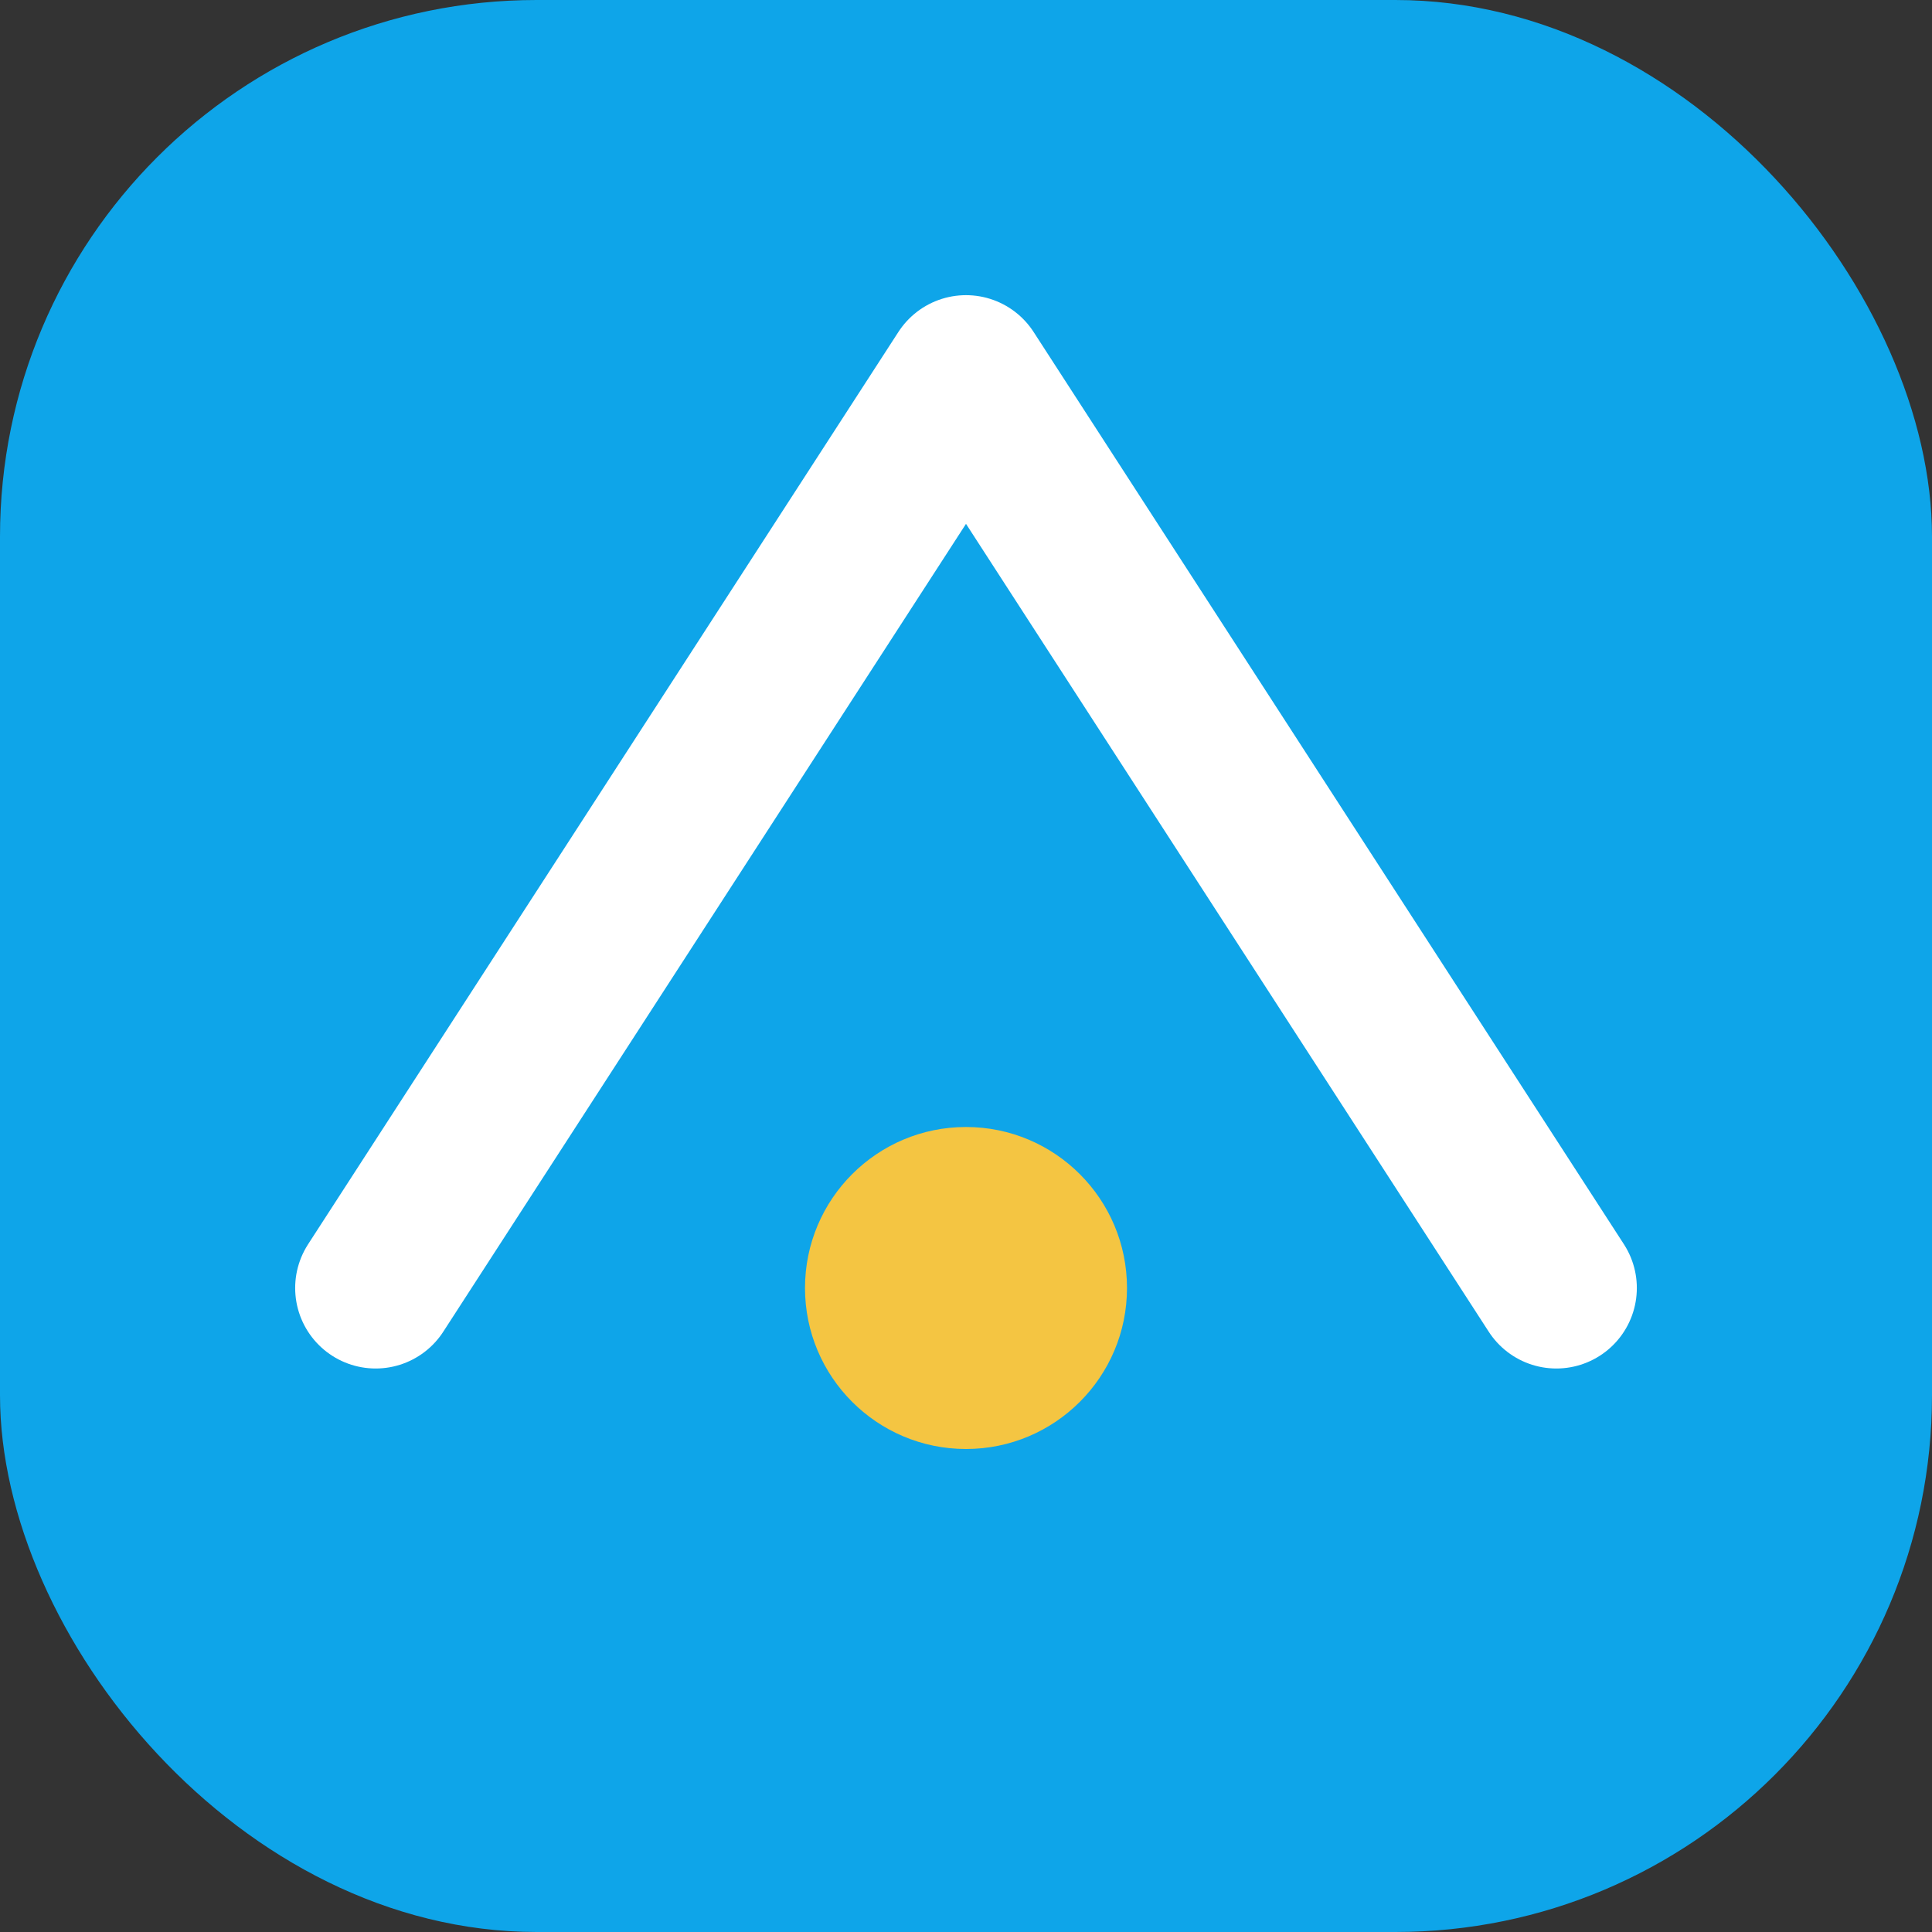 <svg xmlns="http://www.w3.org/2000/svg" width="36" height="36" viewBox="0 0 36 36" fill="none">
<rect x="0" y="0" width="36" height="36" fill="#333333" stroke="none"/>
<rect width="36" height="36" rx="10" fill="#0EA5E9"/>
<path d="M7 24 L18 7 L29 24" stroke="white" stroke-width="3" stroke-linecap="round" stroke-linejoin="round"/>
<circle cx="18" cy="24" r="3" fill="#F4C542"/>
</svg>
